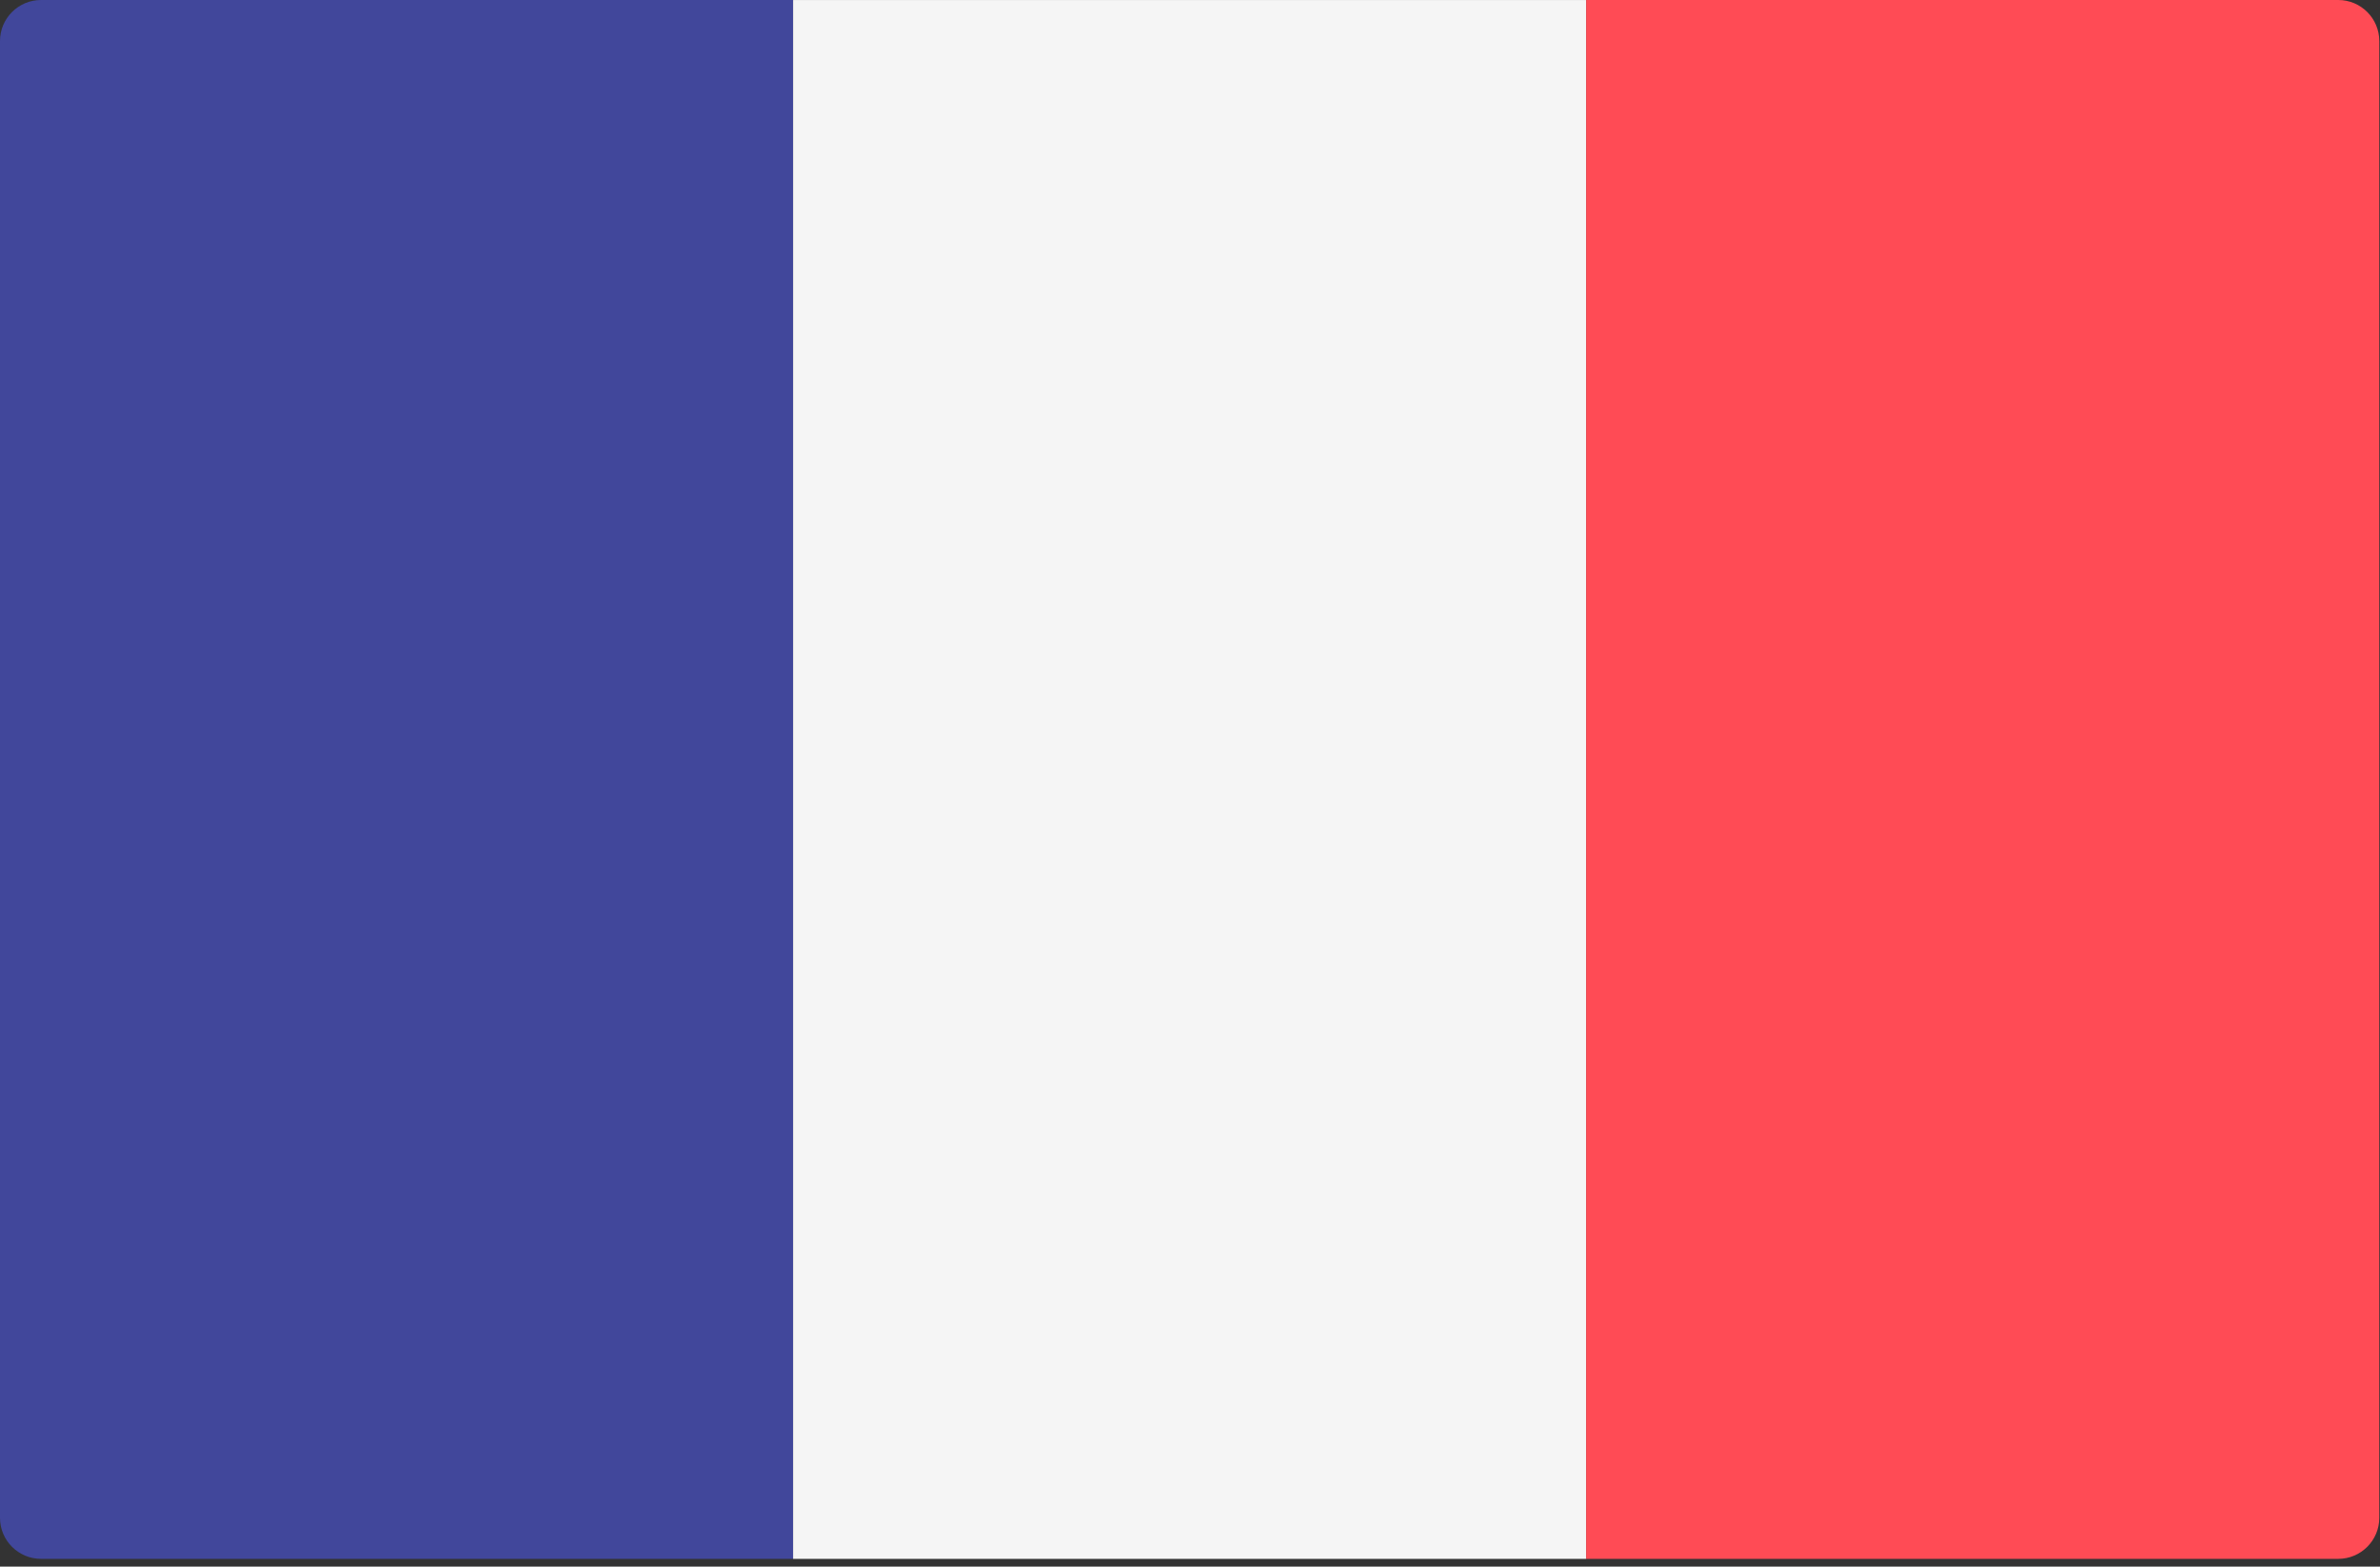 <svg width="79" height="52" viewBox="0 0 79 52" fill="none" xmlns="http://www.w3.org/2000/svg">
<rect x="0" y="0" width="79" height="52" fill="#333333" stroke="none"/>
<path d="M26.325 51.743H1.362C0.61 51.743 0 51.133 0 50.381V1.362C0 0.61 0.61 0 1.362 0H26.325V51.743Z" fill="#41479B"/>
<path d="M52.652 0.001H26.326V51.744H52.652V0.001Z" fill="#F5F5F5"/>
<path d="M77.614 51.743H52.65V0H77.614C78.366 0 78.976 0.61 78.976 1.362V50.381C78.976 51.133 78.366 51.743 77.614 51.743Z" fill="#FF4B55"/>
</svg>
